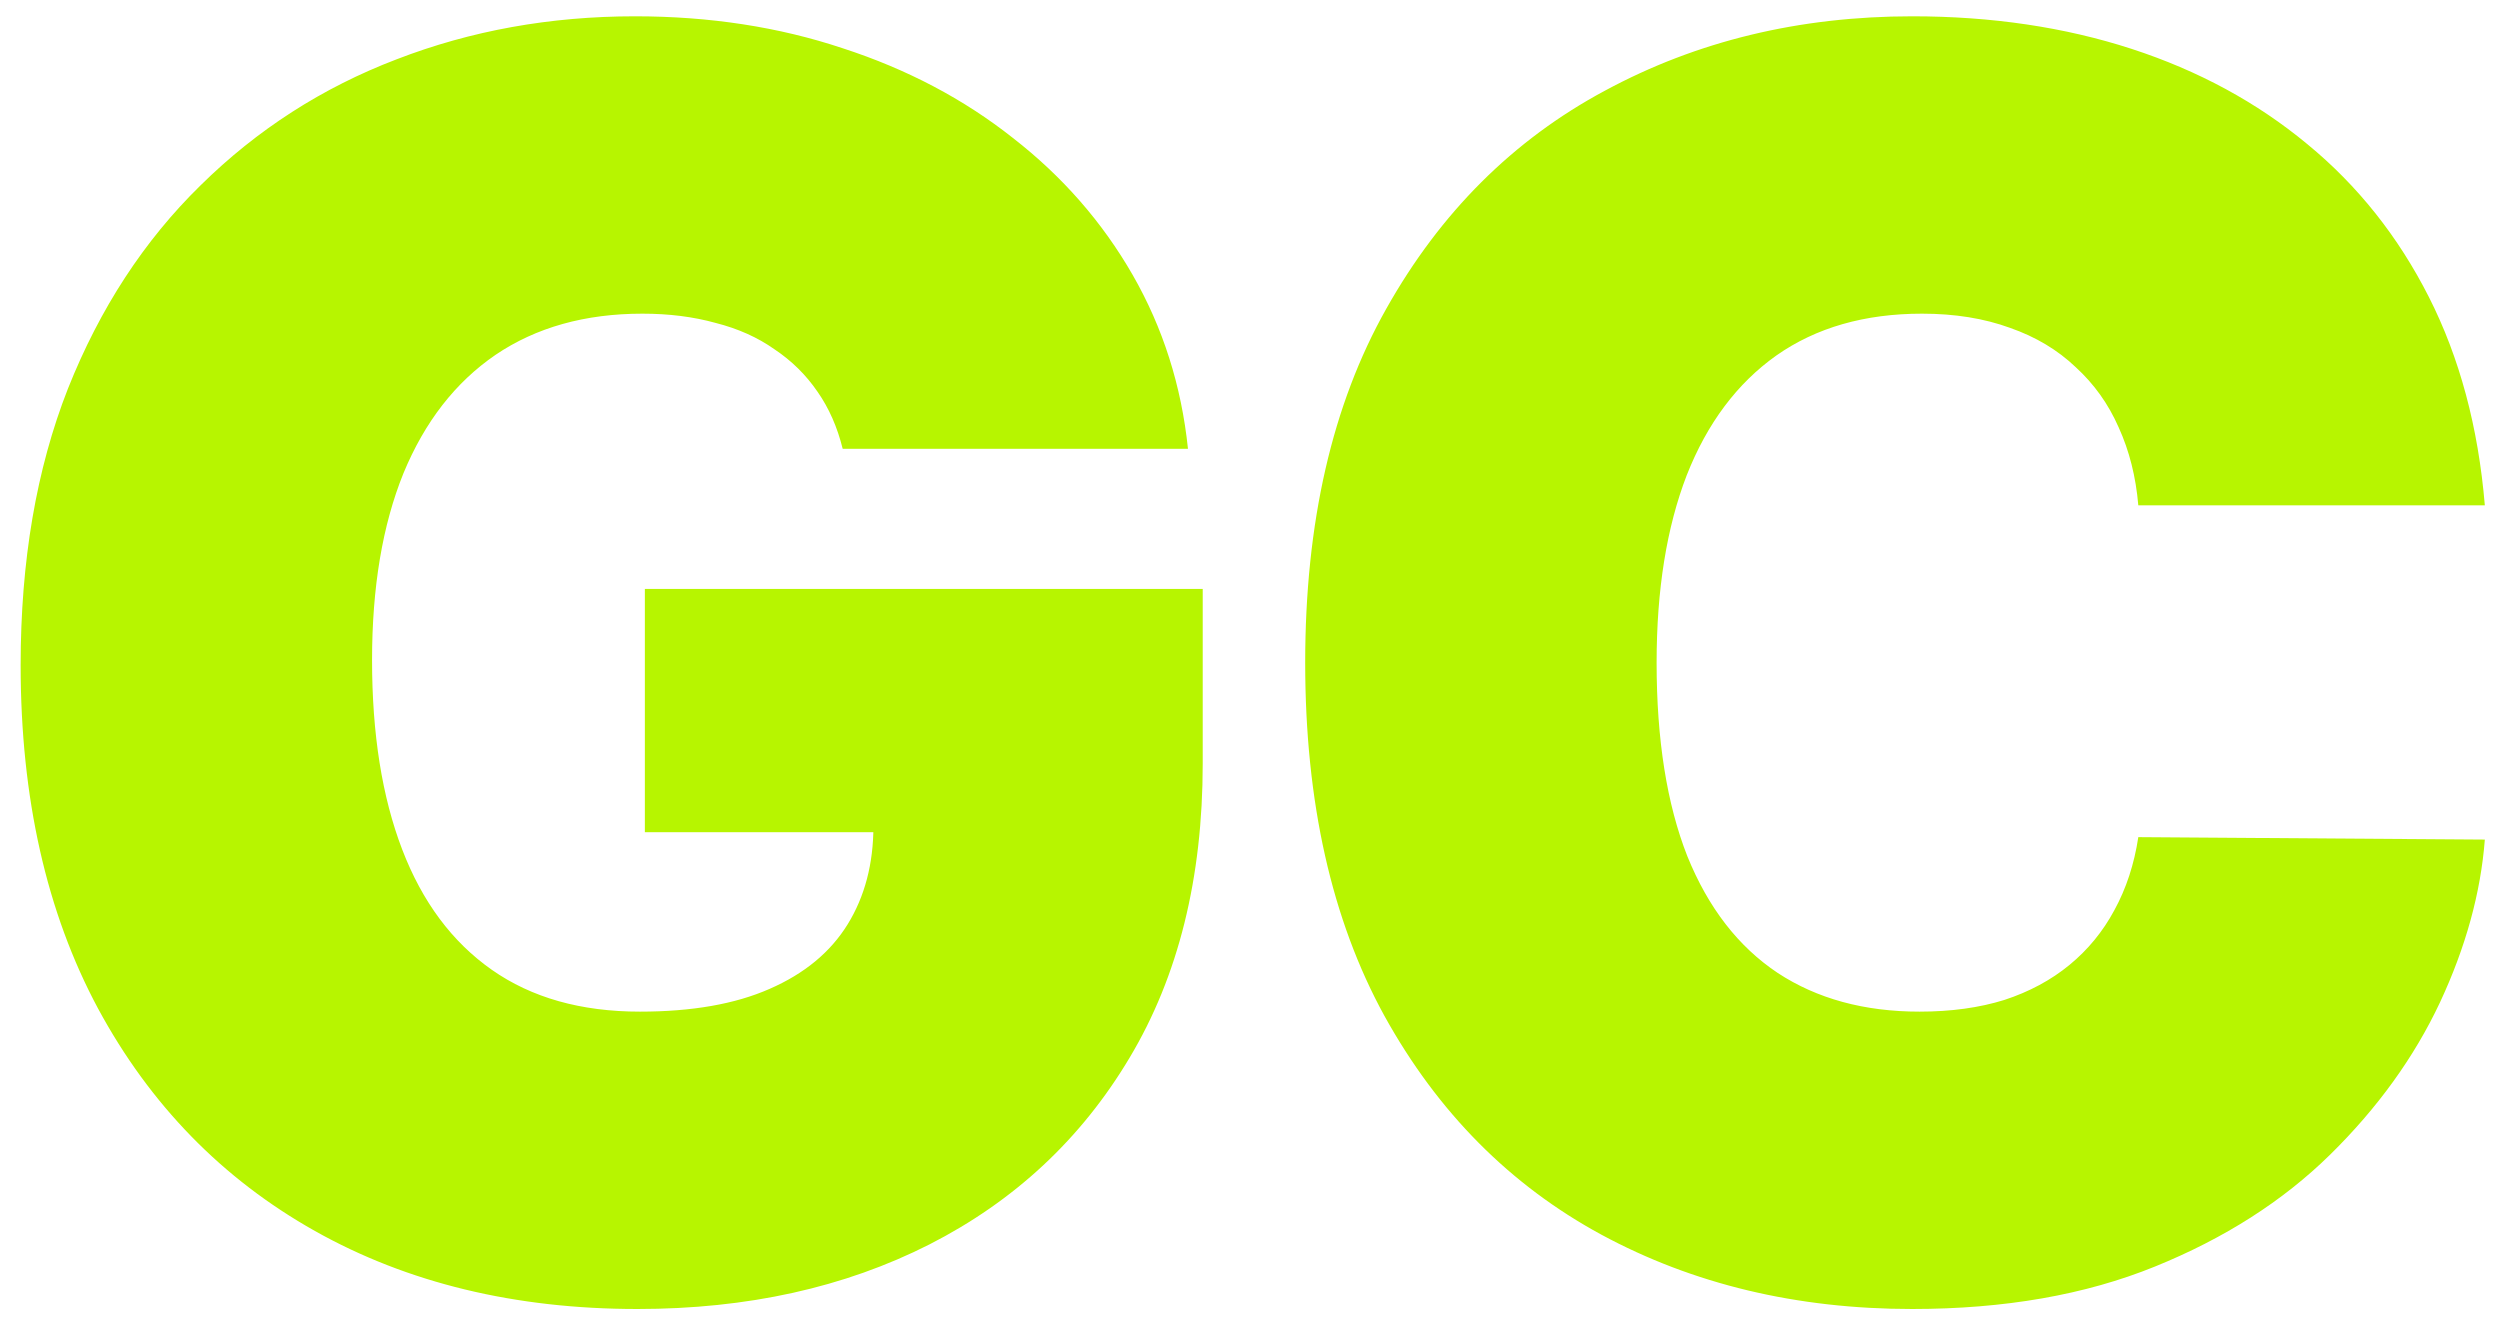 <?xml version="1.0" encoding="UTF-8"?> <svg xmlns="http://www.w3.org/2000/svg" width="90" height="48" viewBox="0 0 90 48" fill="none"><path d="M30.337 16.158C30.145 15.377 29.843 14.691 29.43 14.101C29.017 13.497 28.501 12.988 27.882 12.575C27.277 12.147 26.569 11.83 25.758 11.624C24.962 11.403 24.085 11.292 23.126 11.292C21.062 11.292 19.3 11.786 17.84 12.774C16.395 13.762 15.289 15.185 14.522 17.043C13.77 18.901 13.394 21.142 13.394 23.767C13.394 26.421 13.755 28.692 14.478 30.579C15.201 32.467 16.277 33.912 17.707 34.914C19.138 35.917 20.915 36.419 23.038 36.419C24.91 36.419 26.466 36.146 27.705 35.6C28.958 35.054 29.895 34.28 30.514 33.278C31.133 32.275 31.443 31.095 31.443 29.739L33.566 29.96H23.215V21.201H43.298V27.483C43.298 31.611 42.421 35.143 40.666 38.077C38.926 40.997 36.523 43.238 33.456 44.801C30.403 46.35 26.901 47.124 22.949 47.124C18.54 47.124 14.67 46.187 11.337 44.315C8.005 42.442 5.402 39.773 3.53 36.308C1.672 32.843 0.743 28.721 0.743 23.944C0.743 20.198 1.31 16.881 2.446 13.991C3.596 11.101 5.188 8.66 7.223 6.67C9.258 4.664 11.61 3.153 14.279 2.135C16.948 1.103 19.809 0.587 22.861 0.587C25.544 0.587 28.037 0.97 30.337 1.737C32.652 2.489 34.694 3.566 36.464 4.966C38.248 6.352 39.685 7.997 40.777 9.899C41.868 11.801 42.531 13.887 42.767 16.158H30.337ZM89.454 18.193H76.979C76.891 17.161 76.655 16.225 76.271 15.384C75.903 14.544 75.386 13.821 74.723 13.216C74.074 12.597 73.285 12.125 72.356 11.801C71.427 11.462 70.373 11.292 69.193 11.292C67.129 11.292 65.382 11.793 63.951 12.796C62.536 13.799 61.459 15.237 60.722 17.109C60 18.982 59.638 21.231 59.638 23.855C59.638 26.628 60.007 28.95 60.744 30.823C61.496 32.681 62.58 34.081 63.996 35.025C65.411 35.954 67.114 36.419 69.105 36.419C70.24 36.419 71.258 36.278 72.157 35.998C73.057 35.703 73.838 35.283 74.502 34.737C75.165 34.192 75.704 33.536 76.116 32.769C76.544 31.988 76.832 31.11 76.979 30.137L89.454 30.225C89.306 32.142 88.768 34.096 87.839 36.087C86.91 38.063 85.59 39.891 83.88 41.572C82.184 43.238 80.083 44.58 77.576 45.597C75.07 46.615 72.157 47.124 68.84 47.124C64.681 47.124 60.951 46.232 57.648 44.447C54.359 42.663 51.757 40.038 49.84 36.573C47.938 33.108 46.987 28.869 46.987 23.855C46.987 18.812 47.96 14.566 49.906 11.115C51.853 7.65 54.477 5.033 57.78 3.263C61.083 1.479 64.77 0.587 68.84 0.587C71.7 0.587 74.332 0.978 76.736 1.759C79.139 2.541 81.248 3.684 83.062 5.188C84.875 6.677 86.335 8.513 87.441 10.695C88.547 12.877 89.218 15.377 89.454 18.193Z" fill="#B7F500"></path></svg> 